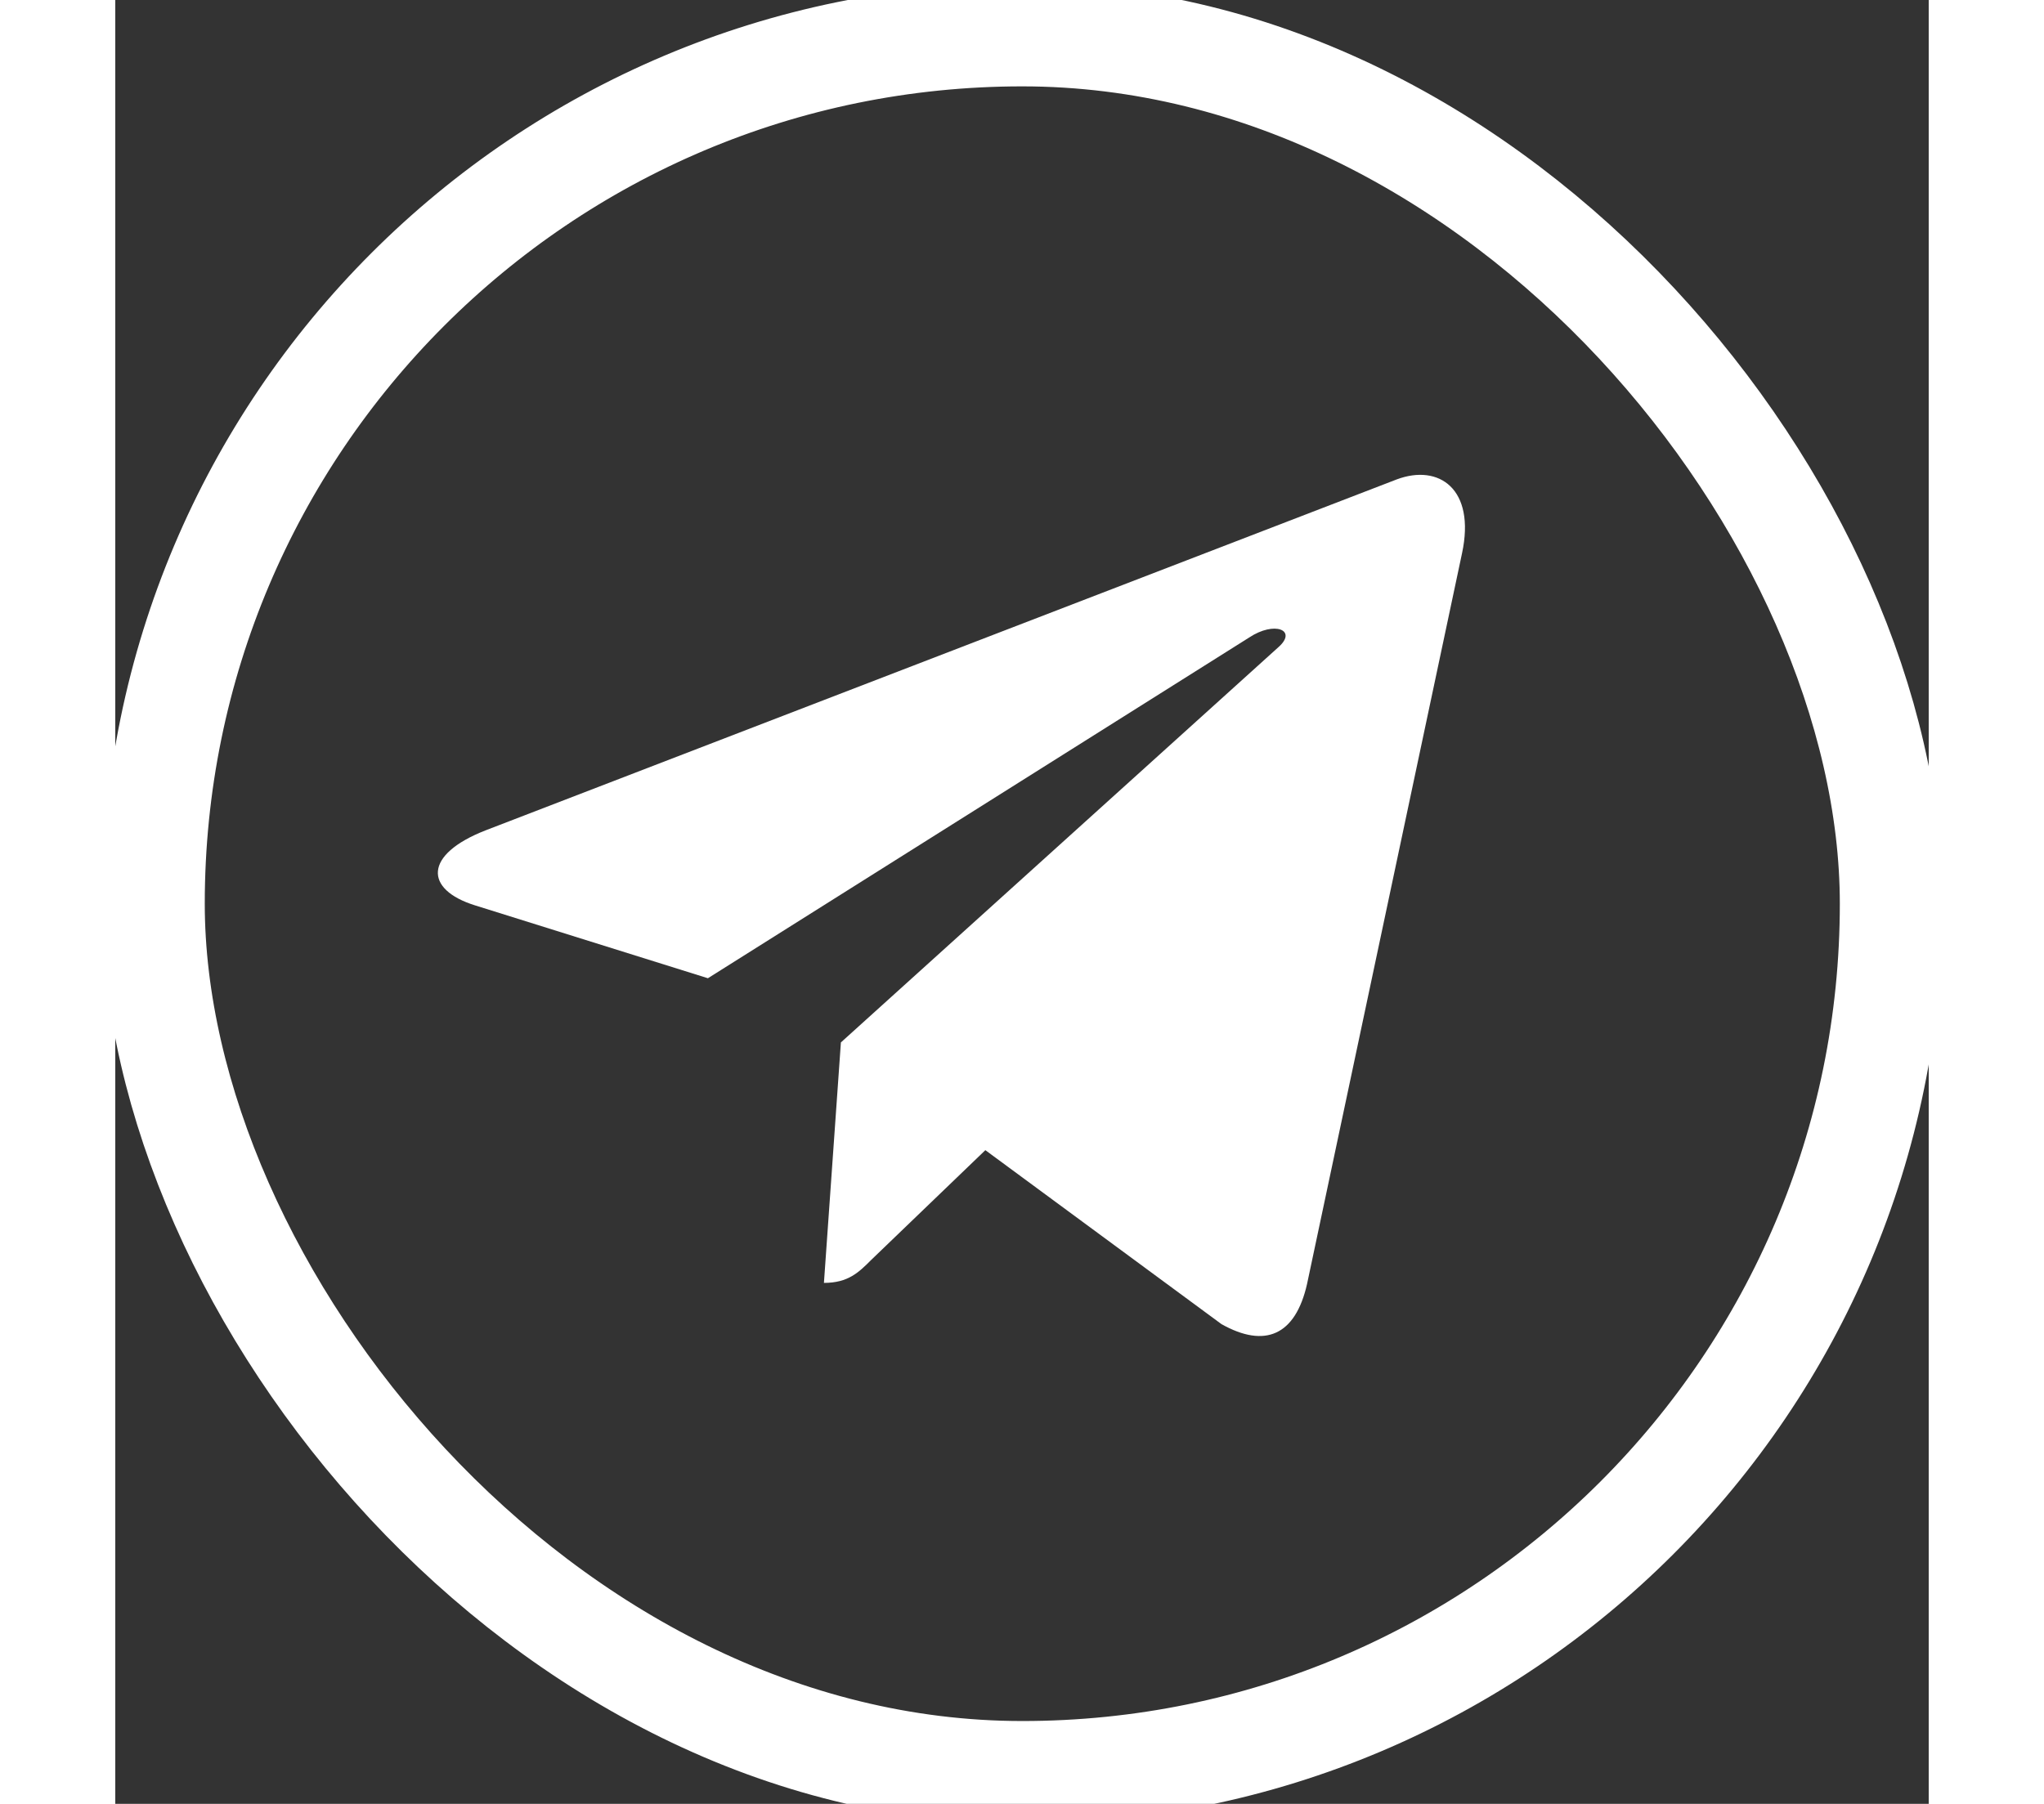 <?xml version="1.0" encoding="UTF-8" standalone="no"?>
<svg
   fill="none"
   height="700"
   viewBox="0 0 793 789"
   width="793"
   version="1.1"
   id="svg18"
   sodipodi:docname="tg.svg"
   inkscape:version="1.1.1 (3bf5ae0d25, 2021-09-20)"
   xmlns:inkscape="http://www.inkscape.org/namespaces/inkscape"
   xmlns:sodipodi="http://sodipodi.sourceforge.net/DTD/sodipodi-0.dtd"
   xmlns="http://www.w3.org/2000/svg"
   xmlns:svg="http://www.w3.org/2000/svg">
  <rect x="0" y="0" width="793" height="789" fill="#333333" stroke="none"/>
  <sodipodi:namedview
     id="namedview20"
     pagecolor="#ffffff"
     bordercolor="#666666"
     borderopacity="1.0"
     inkscape:pageshadow="2"
     inkscape:pageopacity="0.0"
     inkscape:pagecheckerboard="0"
     showgrid="false"
     inkscape:zoom="0.5962963"
     inkscape:cx="540.83851"
     inkscape:cy="539.16149"
     inkscape:window-width="1920"
     inkscape:window-height="1017"
     inkscape:window-x="-8"
     inkscape:window-y="-8"
     inkscape:window-maximized="1"
     inkscape:current-layer="svg18" />
  <path
     d="m 588.926,241.986 -67.78,319.65 c -5.114,22.56 -18.449,28.172 -37.4,17.548 l -103.274,-76.104 -49.83,47.927 c -5.514,5.514 -10.128,10.128 -20.756,10.128 l 7.42,-105.181 191.407,-172.959 c 8.324,-7.42 -1.804,-11.531 -12.934,-4.111 l -236.628,148.995 -101.87,-31.883 c -22.159,-6.92 -22.558,-22.16 4.612,-32.787 l 398.456,-153.509 c 18.448,-6.917 34.591,4.111 28.577,32.286 z"
     fill="#ffffff"
     id="path2"
     style="display:inline" />
  <rect
     height="760"
     rx="380"
     stroke="url(#paint1_linear)"
     stroke-width="45"
     width="760"
     x="16.63"
     y="15.276"
     id="rect4"
     style="display:inline;stroke:url(#paint1_linear)"
     ry="380" />
  <defs
     id="defs16">
    <linearGradient
       gradientUnits="userSpaceOnUse"
       id="paint0_linear"
       x1="468.5"
       x2="710.864"
       y1="286.5"
       y2="883.047">
      <stop
         stop-color="#fff"
         stop-opacity="1"
         id="stop6" />
      <stop
         offset="1"
         stop-color="#fff"
         id="stop8" />
    </linearGradient>
    <linearGradient
       gradientUnits="userSpaceOnUse"
       id="paint1_linear"
       x1="346"
       x2="700.902"
       y1="191"
       y2="900.799"
       gradientTransform="translate(4.7826087e-6)">
      <stop
         stop-color="#fff"
         id="stop11" />
      <stop
         offset="1"
         stop-color="#fff"
         id="stop13" />
    </linearGradient>
  </defs>
</svg>
